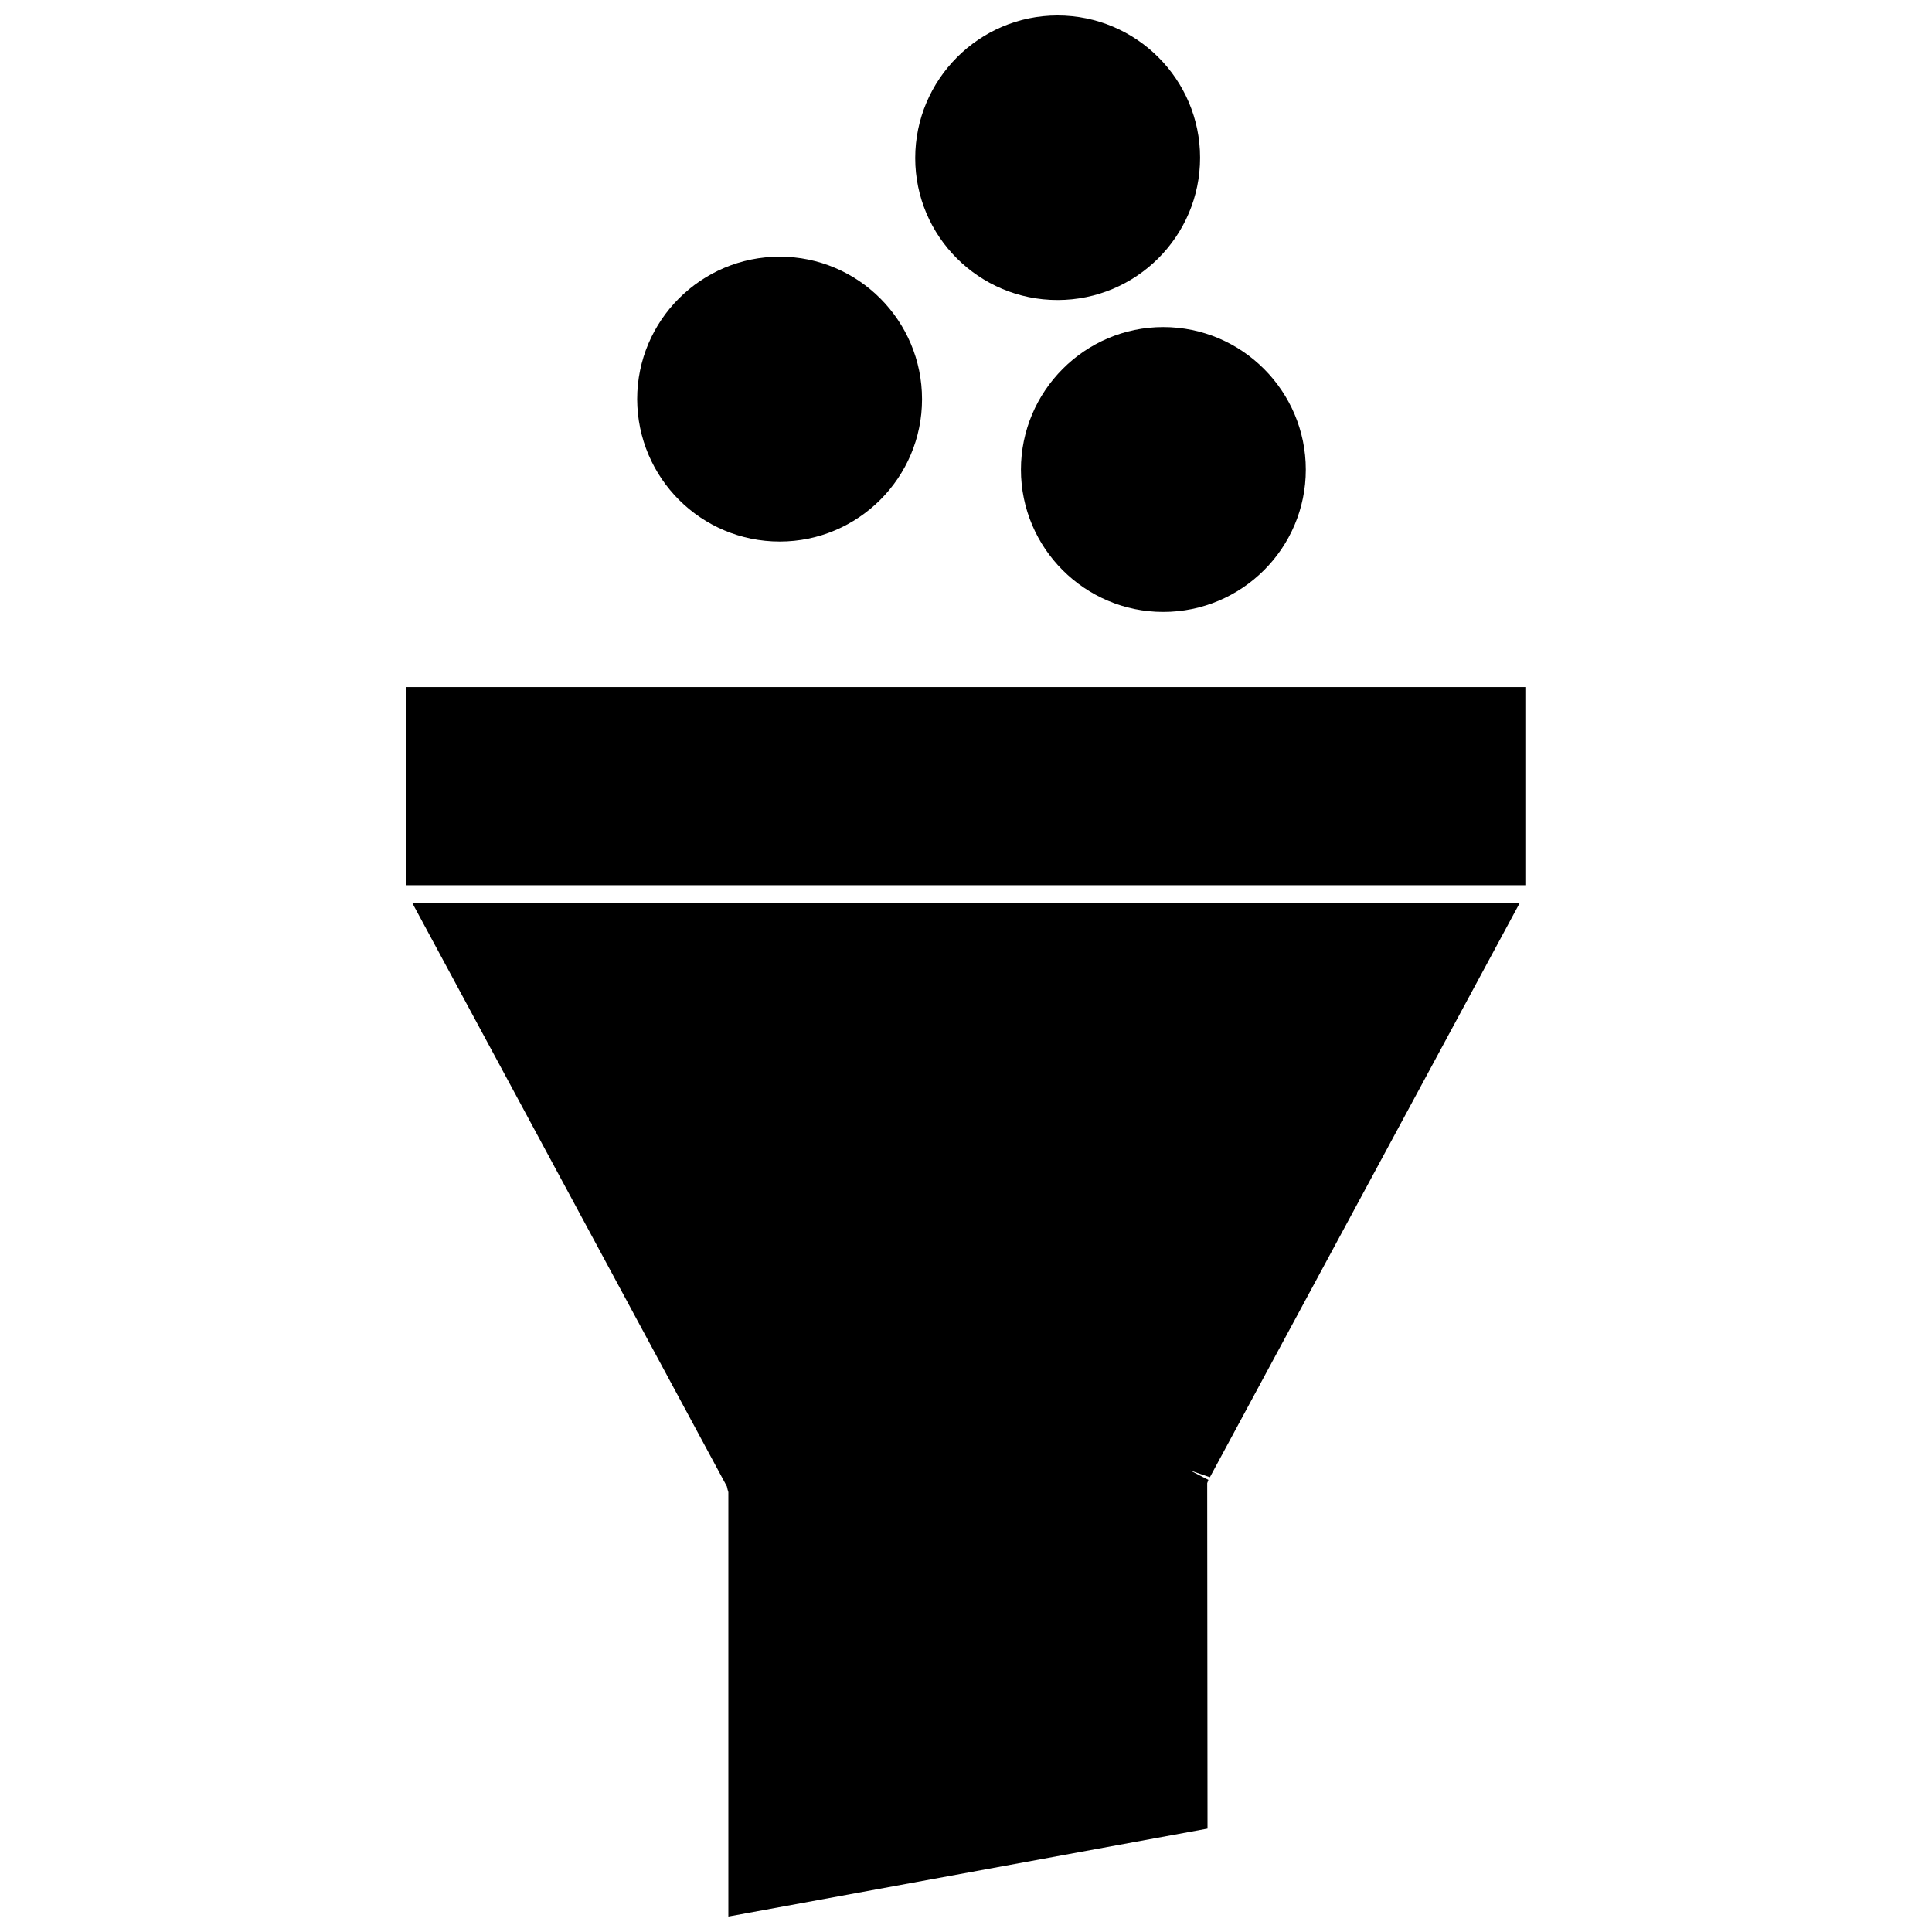 <?xml version="1.0" encoding="UTF-8"?>
<!-- Uploaded to: ICON Repo, www.svgrepo.com, Generator: ICON Repo Mixer Tools -->
<svg width="800px" height="800px" version="1.1" viewBox="144 144 512 512" xmlns="http://www.w3.org/2000/svg">
 <defs>
  <clipPath id="b">
   <path d="m253 383h294v268.9h-294z"/>
  </clipPath>
  <clipPath id="a">
   <path d="m386 148.09h77v75.906h-77z"/>
  </clipPath>
 </defs>
 <path d="m251.69 326.08h296.54v52.508h-296.54z"/>
 <g clip-path="url(#b)">
  <path d="m336.63 537.92 0.234 1.023 0.16 0.234v112.73l126.98-23.301-0.082-91.551 0.316-0.867-4.879-2.519 5.273 1.812 82.105-152.17h-293.47z"/>
 </g>
 <g clip-path="url(#a)">
  <path d="m424.25 223.51c20.859 0 37.785-16.926 37.785-37.707s-16.926-37.707-37.785-37.707c-20.781 0-37.707 17.004-37.707 37.785s16.922 37.629 37.707 37.629z"/>
 </g>
 <path d="m350.64 287.51c20.781 0 37.707-16.926 37.707-37.707 0-20.859-16.926-37.785-37.707-37.785-20.859 0-37.785 16.926-37.785 37.785 0.078 20.859 16.926 37.707 37.785 37.707z"/>
 <path d="m414.56 268.46c0 20.781 16.926 37.707 37.707 37.707 20.859 0 37.785-16.926 37.785-37.707s-16.926-37.785-37.785-37.785c-20.781 0-37.707 17.004-37.707 37.785z"/>
</svg>